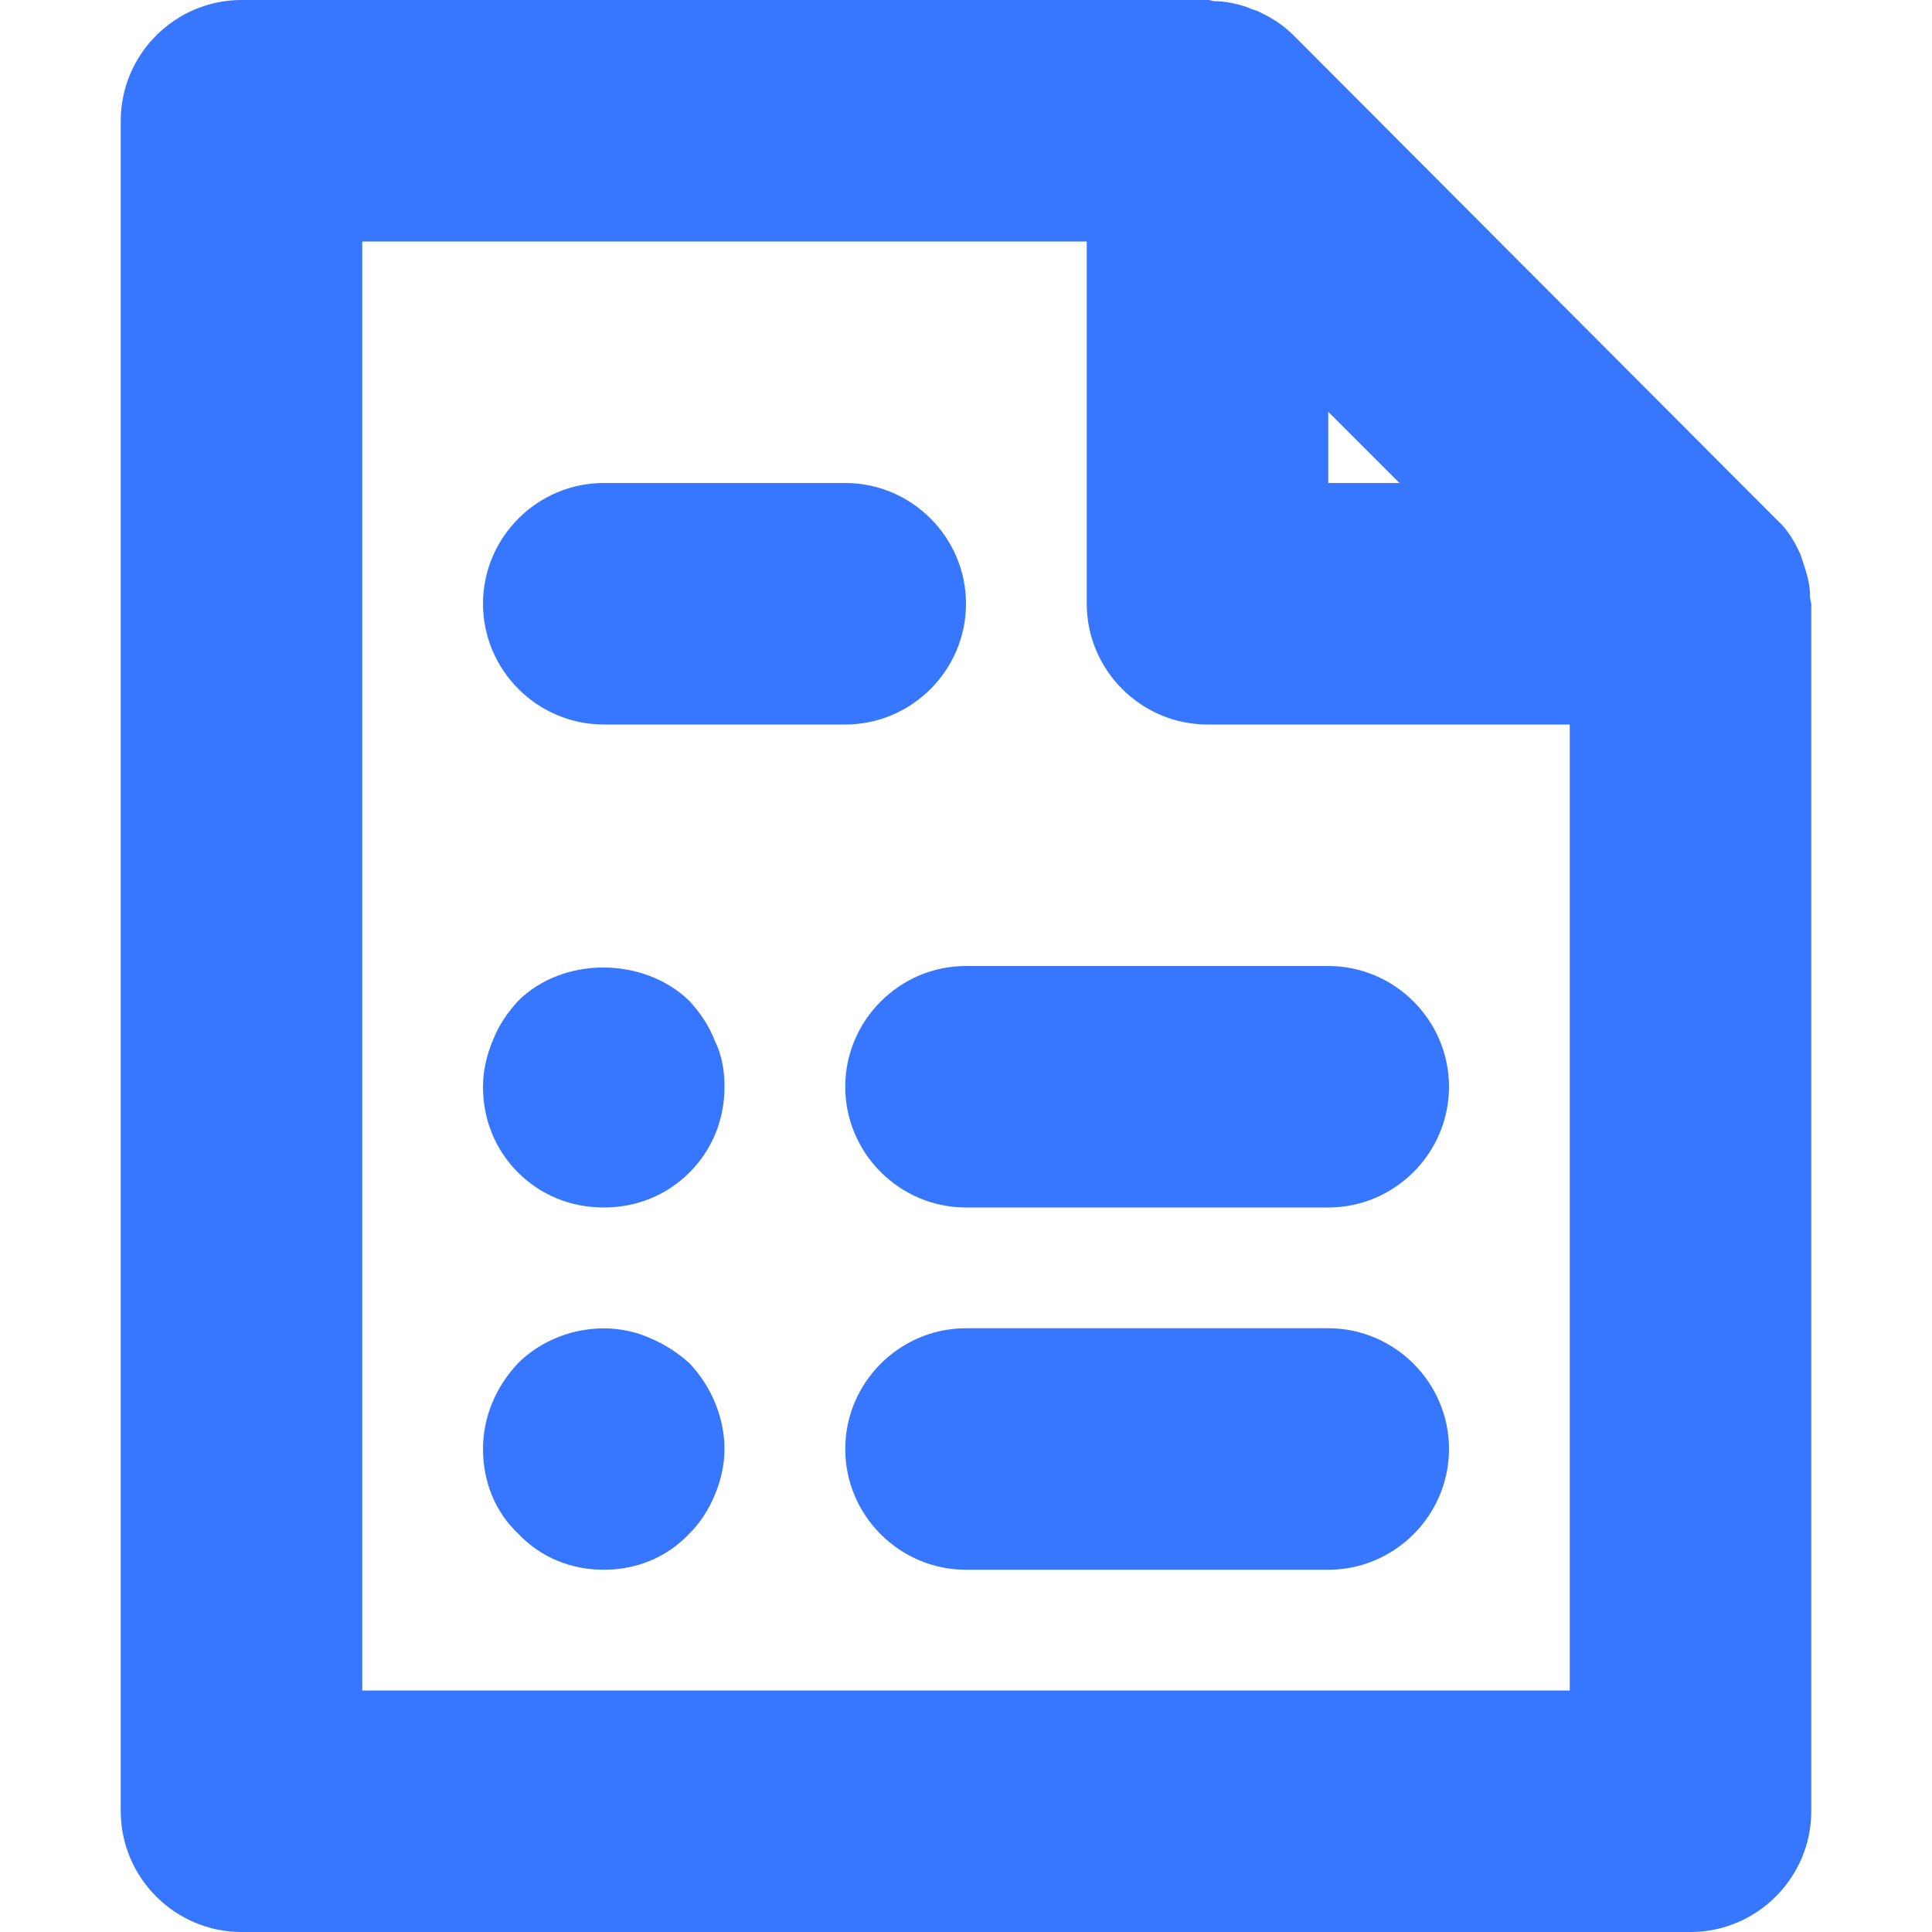 <?xml version="1.0" encoding="UTF-8"?>
<svg id="Layer_1" xmlns="http://www.w3.org/2000/svg" viewBox="0 0 16 16">
  <defs>
    <style>
      .cls-1 {
        fill: #3776ff;
      }
    </style>
  </defs>
  <path class="cls-1" d="M14.94,4.68s-.02-.06-.03-.09c-.05-.11-.11-.21-.2-.29L10.71.29c-.09-.09-.19-.15-.3-.2-.03-.01-.06-.02-.08-.03-.09-.03-.18-.05-.27-.05-.02,0-.04-.01-.05-.01H2c-.55,0-1,.45-1,1v14c0,.55.45,1,1,1h12c.55,0,1-.45,1-1V5s-.01-.04-.01-.06c0-.09-.02-.17-.05-.26ZM11.59,4h-.59v-.59l.59.59ZM3,14V2h6v3c0,.55.45,1,1,1h3v8H3ZM12,9c0,.55-.45,1-1,1h-3c-.55,0-1-.45-1-1s.45-1,1-1h3c.55,0,1,.45,1,1ZM4,5c0-.55.45-1,1-1h2c.55,0,1,.45,1,1s-.45,1-1,1h-2c-.55,0-1-.45-1-1ZM5.92,8.62c.06.12.08.25.08.38,0,.27-.1.52-.29.71-.19.19-.44.29-.71.29s-.52-.1-.71-.29c-.19-.19-.29-.44-.29-.71,0-.13.03-.26.08-.38.05-.13.12-.23.21-.33.37-.37,1.04-.37,1.42,0,.09.1.16.2.21.33ZM5.71,11.29c.18.19.29.45.29.71,0,.13-.03.26-.08.38-.05.12-.12.23-.21.32-.19.2-.44.3-.71.3s-.52-.1-.71-.3c-.19-.18-.29-.43-.29-.7s.11-.52.29-.71c.28-.28.73-.37,1.09-.21.12.05.23.12.33.21ZM12,12c0,.55-.45,1-1,1h-3c-.55,0-1-.45-1-1s.45-1,1-1h3c.55,0,1,.45,1,1Z"/>
</svg>